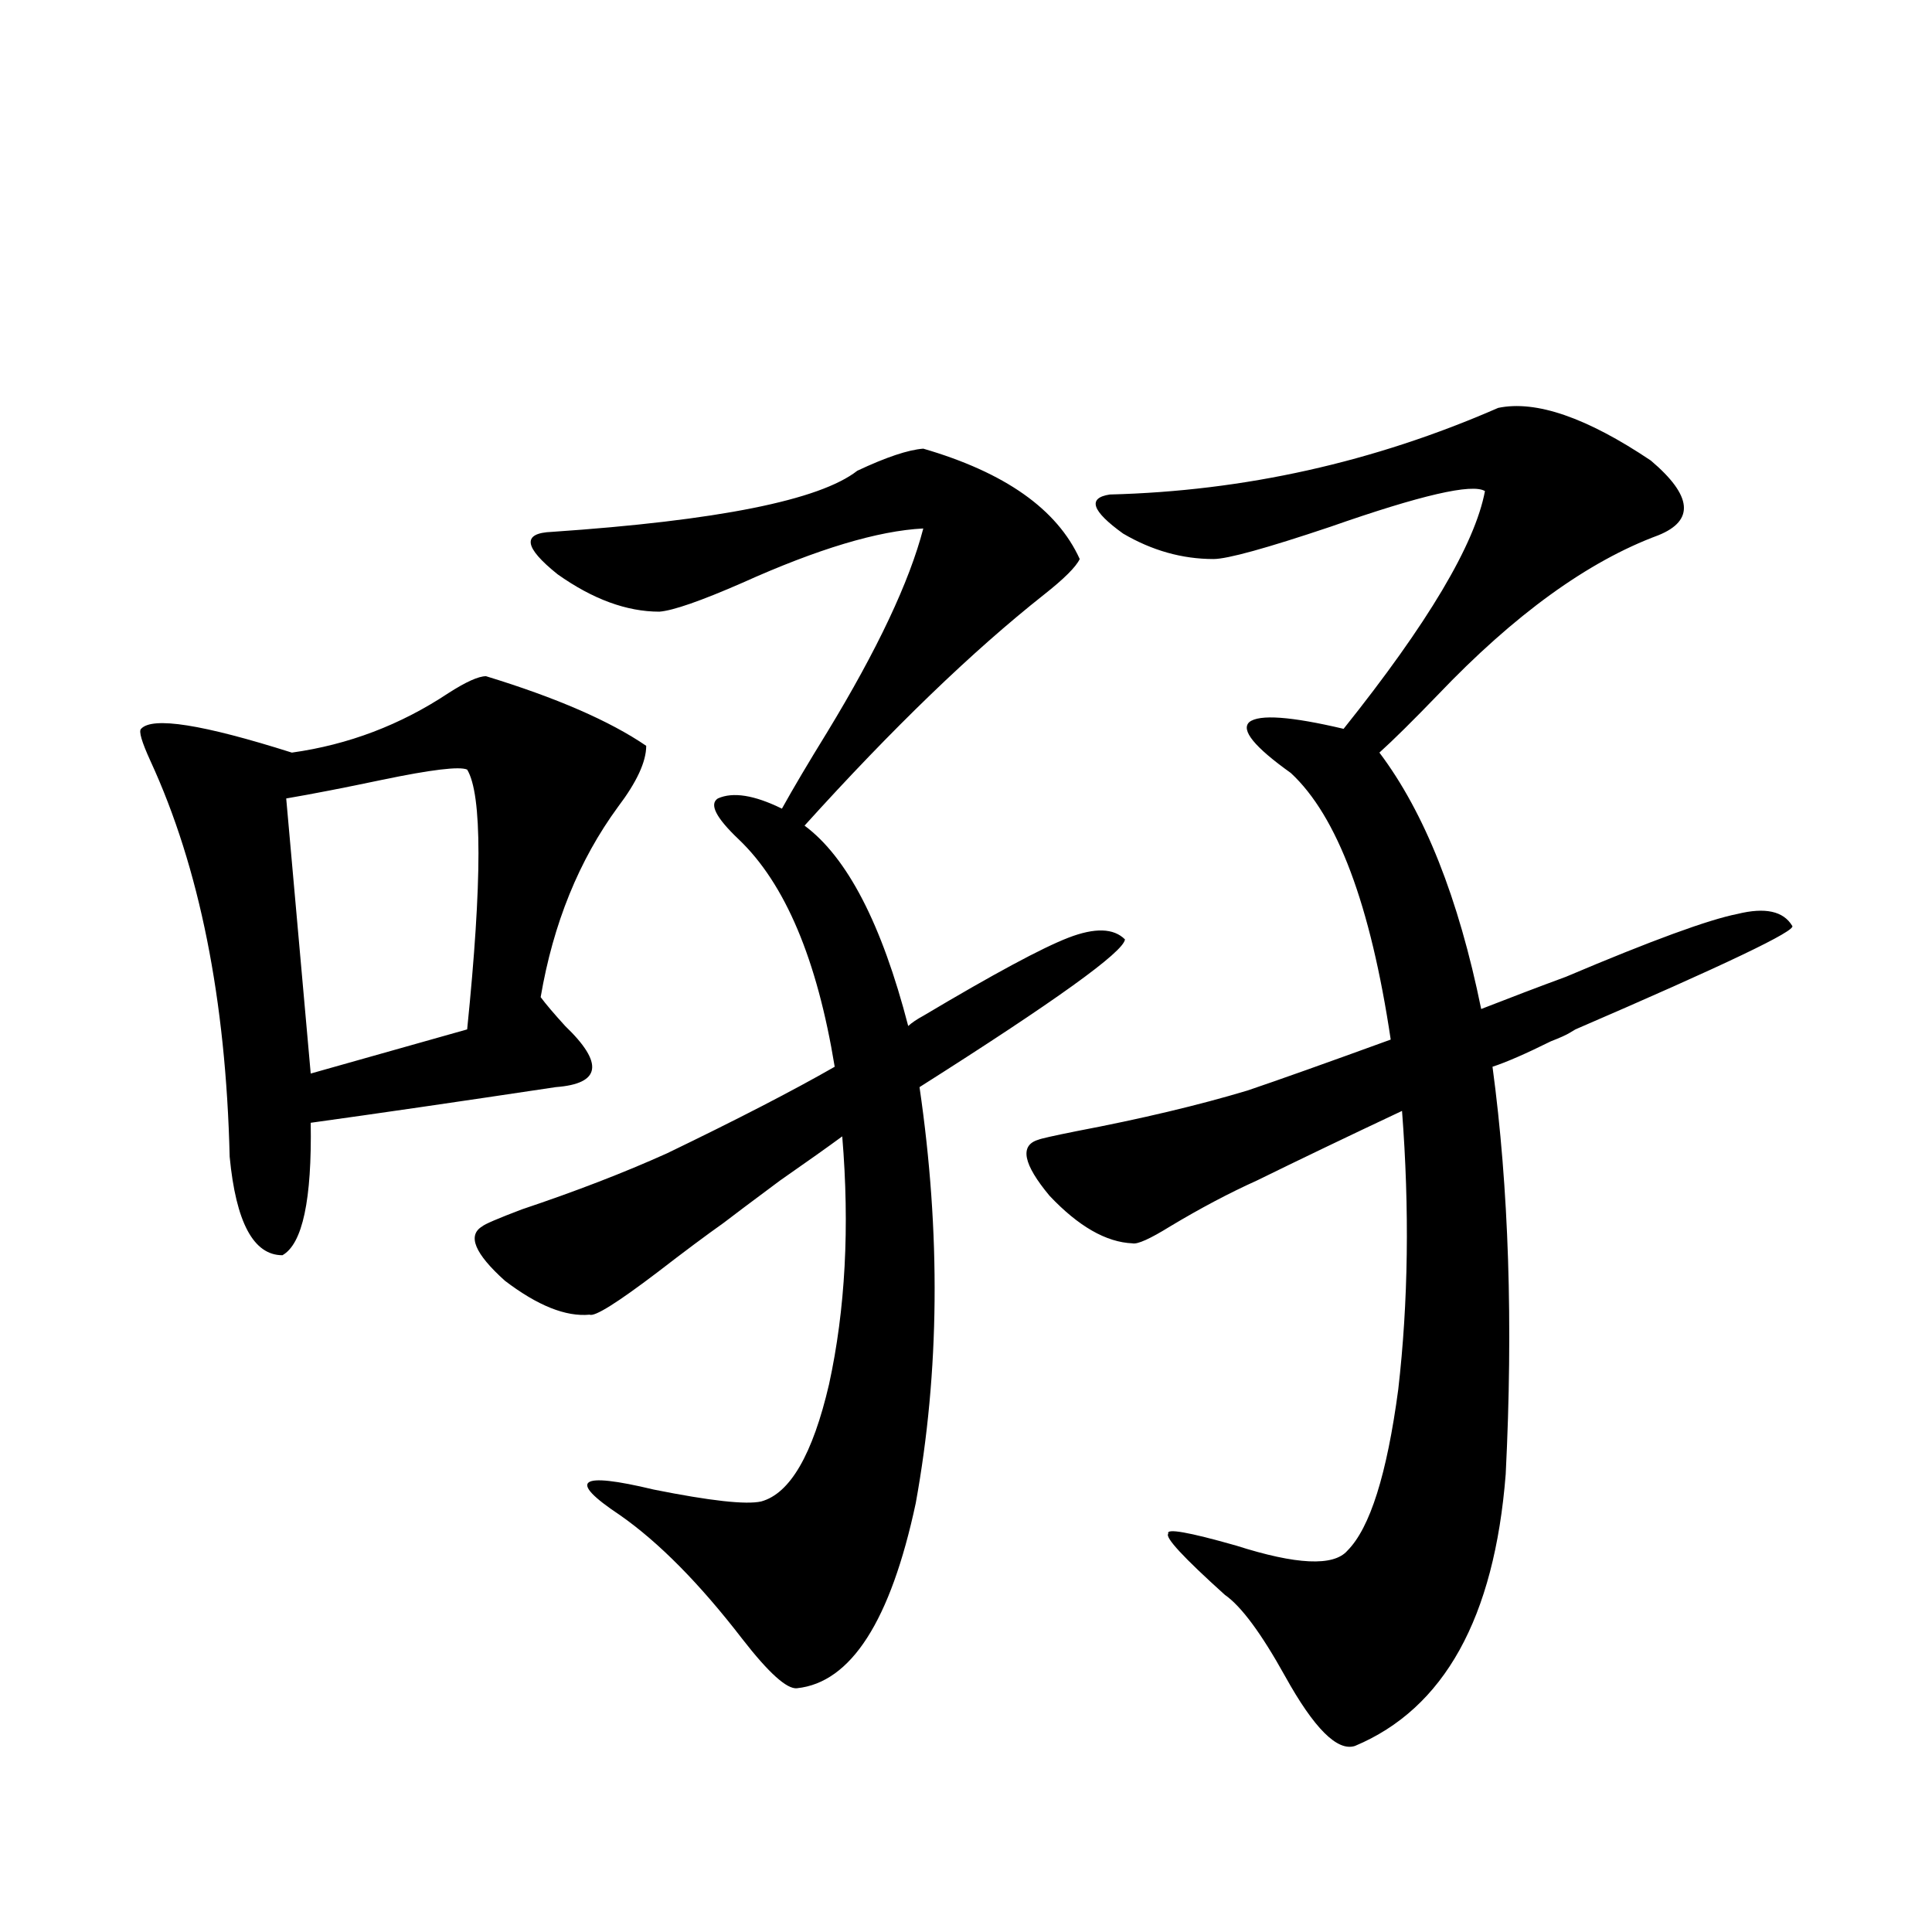 <?xml version="1.0" encoding="utf-8"?>
<!-- Generator: Adobe Illustrator 16.0.0, SVG Export Plug-In . SVG Version: 6.00 Build 0)  -->
<!DOCTYPE svg PUBLIC "-//W3C//DTD SVG 1.1//EN" "http://www.w3.org/Graphics/SVG/1.1/DTD/svg11.dtd">
<svg version="1.1" id="图层_1" xmlns="http://www.w3.org/2000/svg" xmlns:xlink="http://www.w3.org/1999/xlink" x="0px" y="0px"
	 width="1000px" height="1000px" viewBox="0 0 1000 1000" enable-background="new 0 0 1000 1000" xml:space="preserve">
<path d="M251.555,350c36.417,11.138,64.054,23.154,82.925,36.035c0,8.213-4.878,18.76-14.634,31.641
	c-20.167,27.549-33.505,60.356-39.999,98.438c2.592,3.516,6.829,8.501,12.683,14.941c20.152,19.336,18.536,29.883-4.878,31.641
	c-50.73,7.622-93.016,13.774-126.826,18.457c0.641,39.854-4.237,62.705-14.634,68.555c-14.969,0-24.069-16.987-27.316-50.977
	c-1.951-81.436-15.609-149.702-40.975-204.785c-4.558-9.956-6.188-15.518-4.878-16.699c5.854-6.44,31.859-2.334,78.047,12.305
	c29.268-4.092,56.249-14.351,80.974-30.762C241.144,352.939,247.652,350,251.555,350z M241.799,398.34
	c-3.902-1.758-18.536,0-43.901,5.273c-19.512,4.106-36.097,7.334-49.755,9.668l12.683,142.383l80.974-22.852
	C249.604,456.06,249.604,411.235,241.799,398.34z M477.891,525.781c36.417-21.67,61.462-35.156,75.12-40.43
	s23.414-4.971,29.268,0.879c-0.655,6.455-36.097,31.943-106.339,76.465c11.052,75.586,10.396,147.368-1.951,215.332
	c-13.018,60.934-33.505,92.862-61.462,95.801c-5.213,0.577-14.634-7.91-28.292-25.488c-22.118-28.701-43.261-50.098-63.413-64.16
	c-27.316-18.154-21.463-22.549,17.561-13.184c29.268,5.864,47.804,7.91,55.608,6.152c14.954-4.092,26.661-24.307,35.121-60.645
	c8.445-38.672,10.731-81.436,6.829-128.32c-7.164,5.273-17.896,12.896-32.194,22.852c-14.969,11.138-24.725,18.457-29.268,21.973
	c-9.115,6.455-20.487,14.941-34.146,25.488c-20.822,15.82-32.529,23.154-35.121,21.973c-12.362,1.182-26.996-4.683-43.901-17.578
	c-15.609-14.063-19.512-23.428-11.707-28.125c1.296-1.167,8.125-4.092,20.487-8.789c27.957-9.365,53.002-19.033,75.12-29.004
	c36.417-17.578,65.364-32.52,86.827-44.824c-9.115-55.659-25.7-94.922-49.755-117.773c-11.707-11.123-15.289-18.154-10.731-21.094
	c7.805-3.516,18.856-1.758,33.17,5.273c5.854-10.547,13.658-23.73,23.414-39.551c26.006-42.764,42.591-77.92,49.755-105.469
	c-23.414,1.182-54.633,10.547-93.656,28.125c-21.463,9.38-35.776,14.365-42.926,14.941c-16.92,0-34.48-6.44-52.682-19.336
	c-17.561-14.063-18.536-21.382-2.927-21.973c85.852-5.85,138.533-16.396,158.045-31.641c14.954-7.031,26.341-10.835,34.146-11.426
	c42.271,12.305,69.267,31.353,80.974,57.129c-1.951,4.106-8.14,10.259-18.536,18.457c-37.072,29.307-78.382,69.146-123.899,119.531
	c22.104,16.411,39.999,50.977,53.657,103.711C472.037,529.297,474.629,527.539,477.891,525.781z M810.565,505.566
	c44.222-18.745,73.81-29.58,88.778-32.52c14.299-3.516,23.734-1.455,28.292,6.152c2.592,2.349-34.801,20.215-112.192,53.613
	l-2.927,1.758c-1.951,1.182-5.213,2.637-9.756,4.395c-13.018,6.455-23.094,10.85-30.243,13.184
	c8.445,62.705,10.731,133.018,6.829,210.938c-5.854,74.405-31.874,121.289-78.047,140.625c-9.115,2.926-21.143-9.091-36.097-36.035
	c-12.362-22.274-22.773-36.337-31.219-42.188c-21.463-19.336-31.219-29.883-29.268-31.641c-1.311-2.925,10.396-0.879,35.121,6.152
	c31.219,9.971,50.396,10.85,57.56,2.637c11.707-11.714,20.487-39.551,26.341-83.496c5.198-45.112,5.854-93.164,1.951-144.141
	c-28.627,13.486-53.657,25.488-75.12,36.035c-14.313,6.455-29.268,14.365-44.877,23.73c-10.411,6.455-16.92,9.38-19.512,8.789
	c-13.658-0.576-27.972-8.789-42.926-24.609c-13.658-16.396-15.609-26.064-5.854-29.004c1.296-0.576,7.805-2.046,19.512-4.395
	c33.811-6.44,63.413-13.472,88.778-21.094c15.609-5.273,40.319-14.063,74.145-26.367c-10.411-69.722-27.651-115.713-51.706-137.988
	c-18.871-13.472-26.021-22.261-21.463-26.367c5.198-4.092,21.463-2.925,48.779,3.516c43.566-54.492,67.956-95.498,73.169-123.047
	c-6.509-4.092-33.17,2.061-79.998,18.457c-33.17,11.138-53.337,16.699-60.486,16.699c-16.265,0-31.874-4.395-46.828-13.184
	c-16.265-11.714-18.536-18.457-6.829-20.215c69.587-1.758,136.582-16.699,200.971-44.824c19.512-4.092,45.853,4.985,79.022,27.246
	c21.463,18.169,22.759,31.064,3.902,38.672c-36.432,13.486-74.479,41.021-114.144,82.617
	c-13.018,13.486-23.094,23.442-30.243,29.883c23.414,31.064,40.975,75.298,52.682,132.715
	C781.618,516.416,796.252,510.84,810.565,505.566z"/>
</svg>
